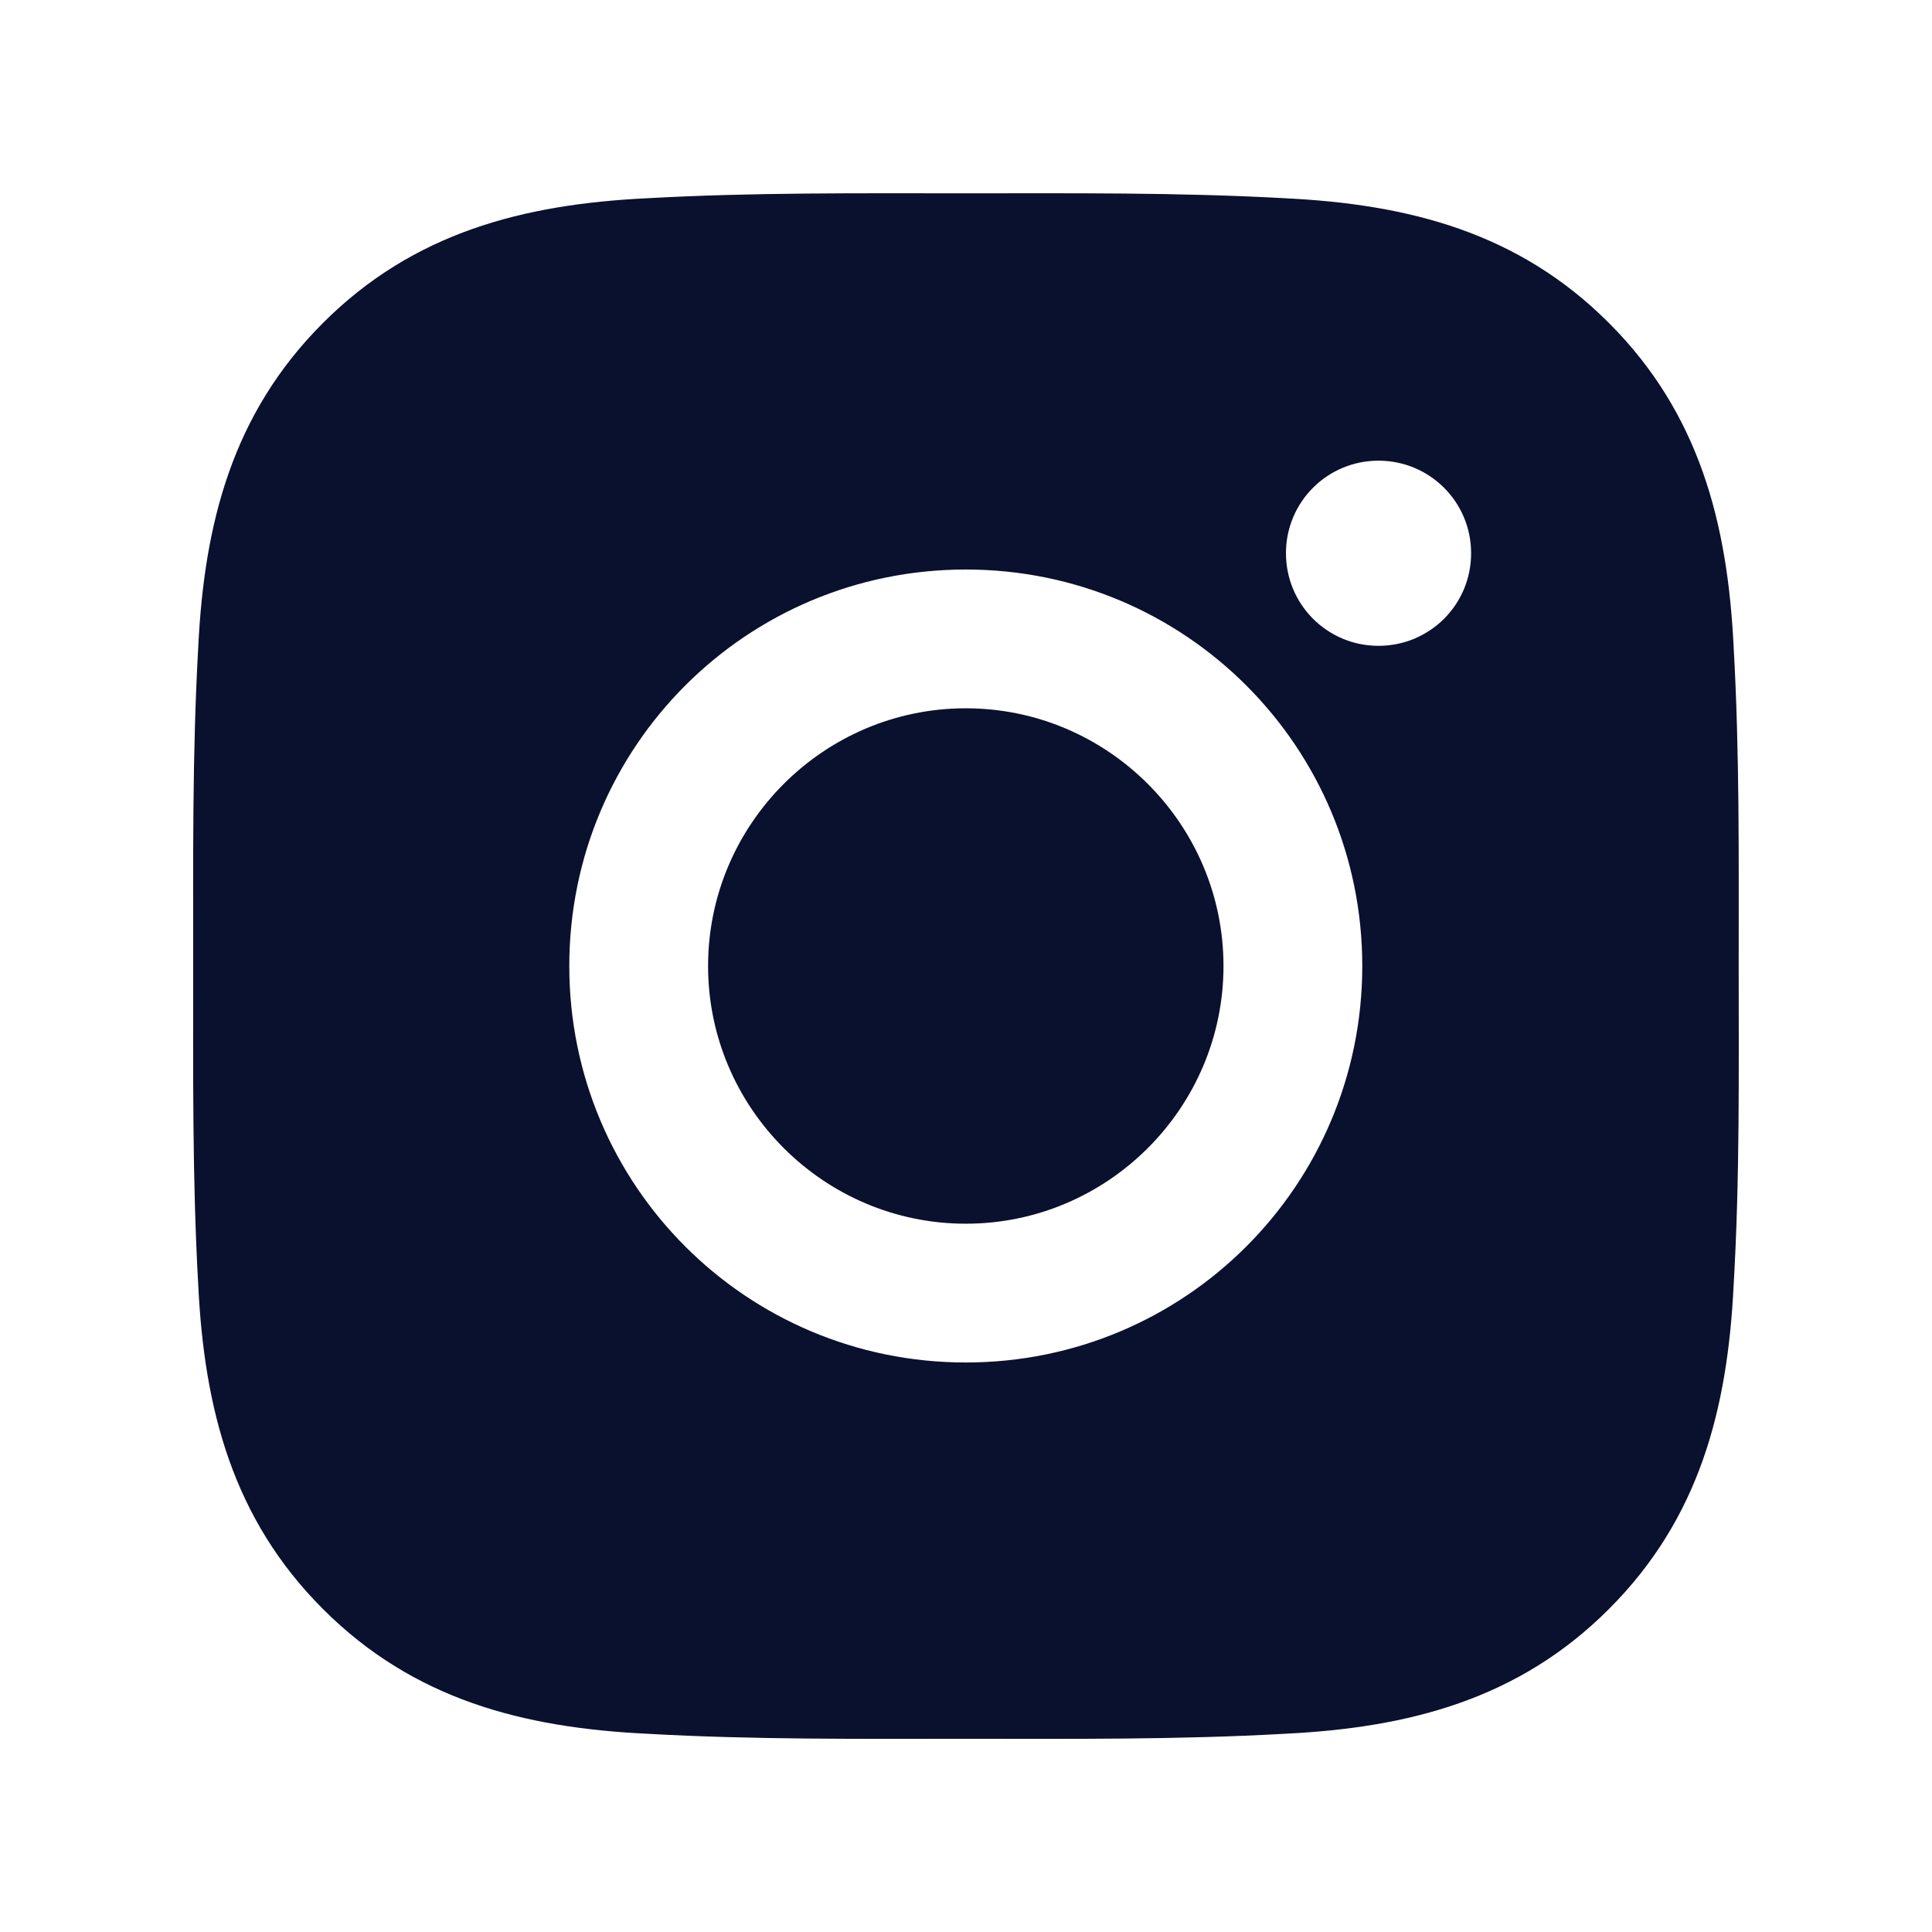 <svg width="18" height="18" viewBox="0 0 18 18" fill="none" xmlns="http://www.w3.org/2000/svg">
<path d="M8.998 6.599C7.676 6.599 6.597 7.678 6.597 9C6.597 10.322 7.676 11.401 8.998 11.401C10.32 11.401 11.399 10.322 11.399 9C11.399 7.678 10.32 6.599 8.998 6.599ZM16.199 9C16.199 8.006 16.208 7.02 16.152 6.028C16.096 4.875 15.833 3.852 14.99 3.009C14.146 2.164 13.124 1.903 11.972 1.847C10.977 1.792 9.992 1.801 9 1.801C8.005 1.801 7.02 1.792 6.028 1.847C4.875 1.903 3.852 2.166 3.009 3.009C2.164 3.854 1.903 4.875 1.847 6.028C1.791 7.022 1.8 8.008 1.8 9C1.8 9.992 1.791 10.979 1.847 11.972C1.903 13.125 2.166 14.148 3.009 14.991C3.854 15.836 4.875 16.097 6.028 16.153C7.022 16.209 8.007 16.2 9 16.2C9.994 16.2 10.979 16.209 11.972 16.153C13.124 16.097 14.148 15.834 14.99 14.991C15.835 14.146 16.096 13.125 16.152 11.972C16.21 10.979 16.199 9.994 16.199 9ZM8.998 12.694C6.954 12.694 5.304 11.044 5.304 9C5.304 6.956 6.954 5.306 8.998 5.306C11.042 5.306 12.692 6.956 12.692 9C12.692 11.044 11.042 12.694 8.998 12.694ZM12.843 6.017C12.366 6.017 11.981 5.632 11.981 5.154C11.981 4.677 12.366 4.292 12.843 4.292C13.321 4.292 13.706 4.677 13.706 5.154C13.706 5.268 13.684 5.38 13.641 5.485C13.598 5.589 13.534 5.685 13.454 5.765C13.374 5.845 13.278 5.908 13.174 5.952C13.069 5.995 12.957 6.017 12.843 6.017Z" fill="#0A112E"/>
</svg>
